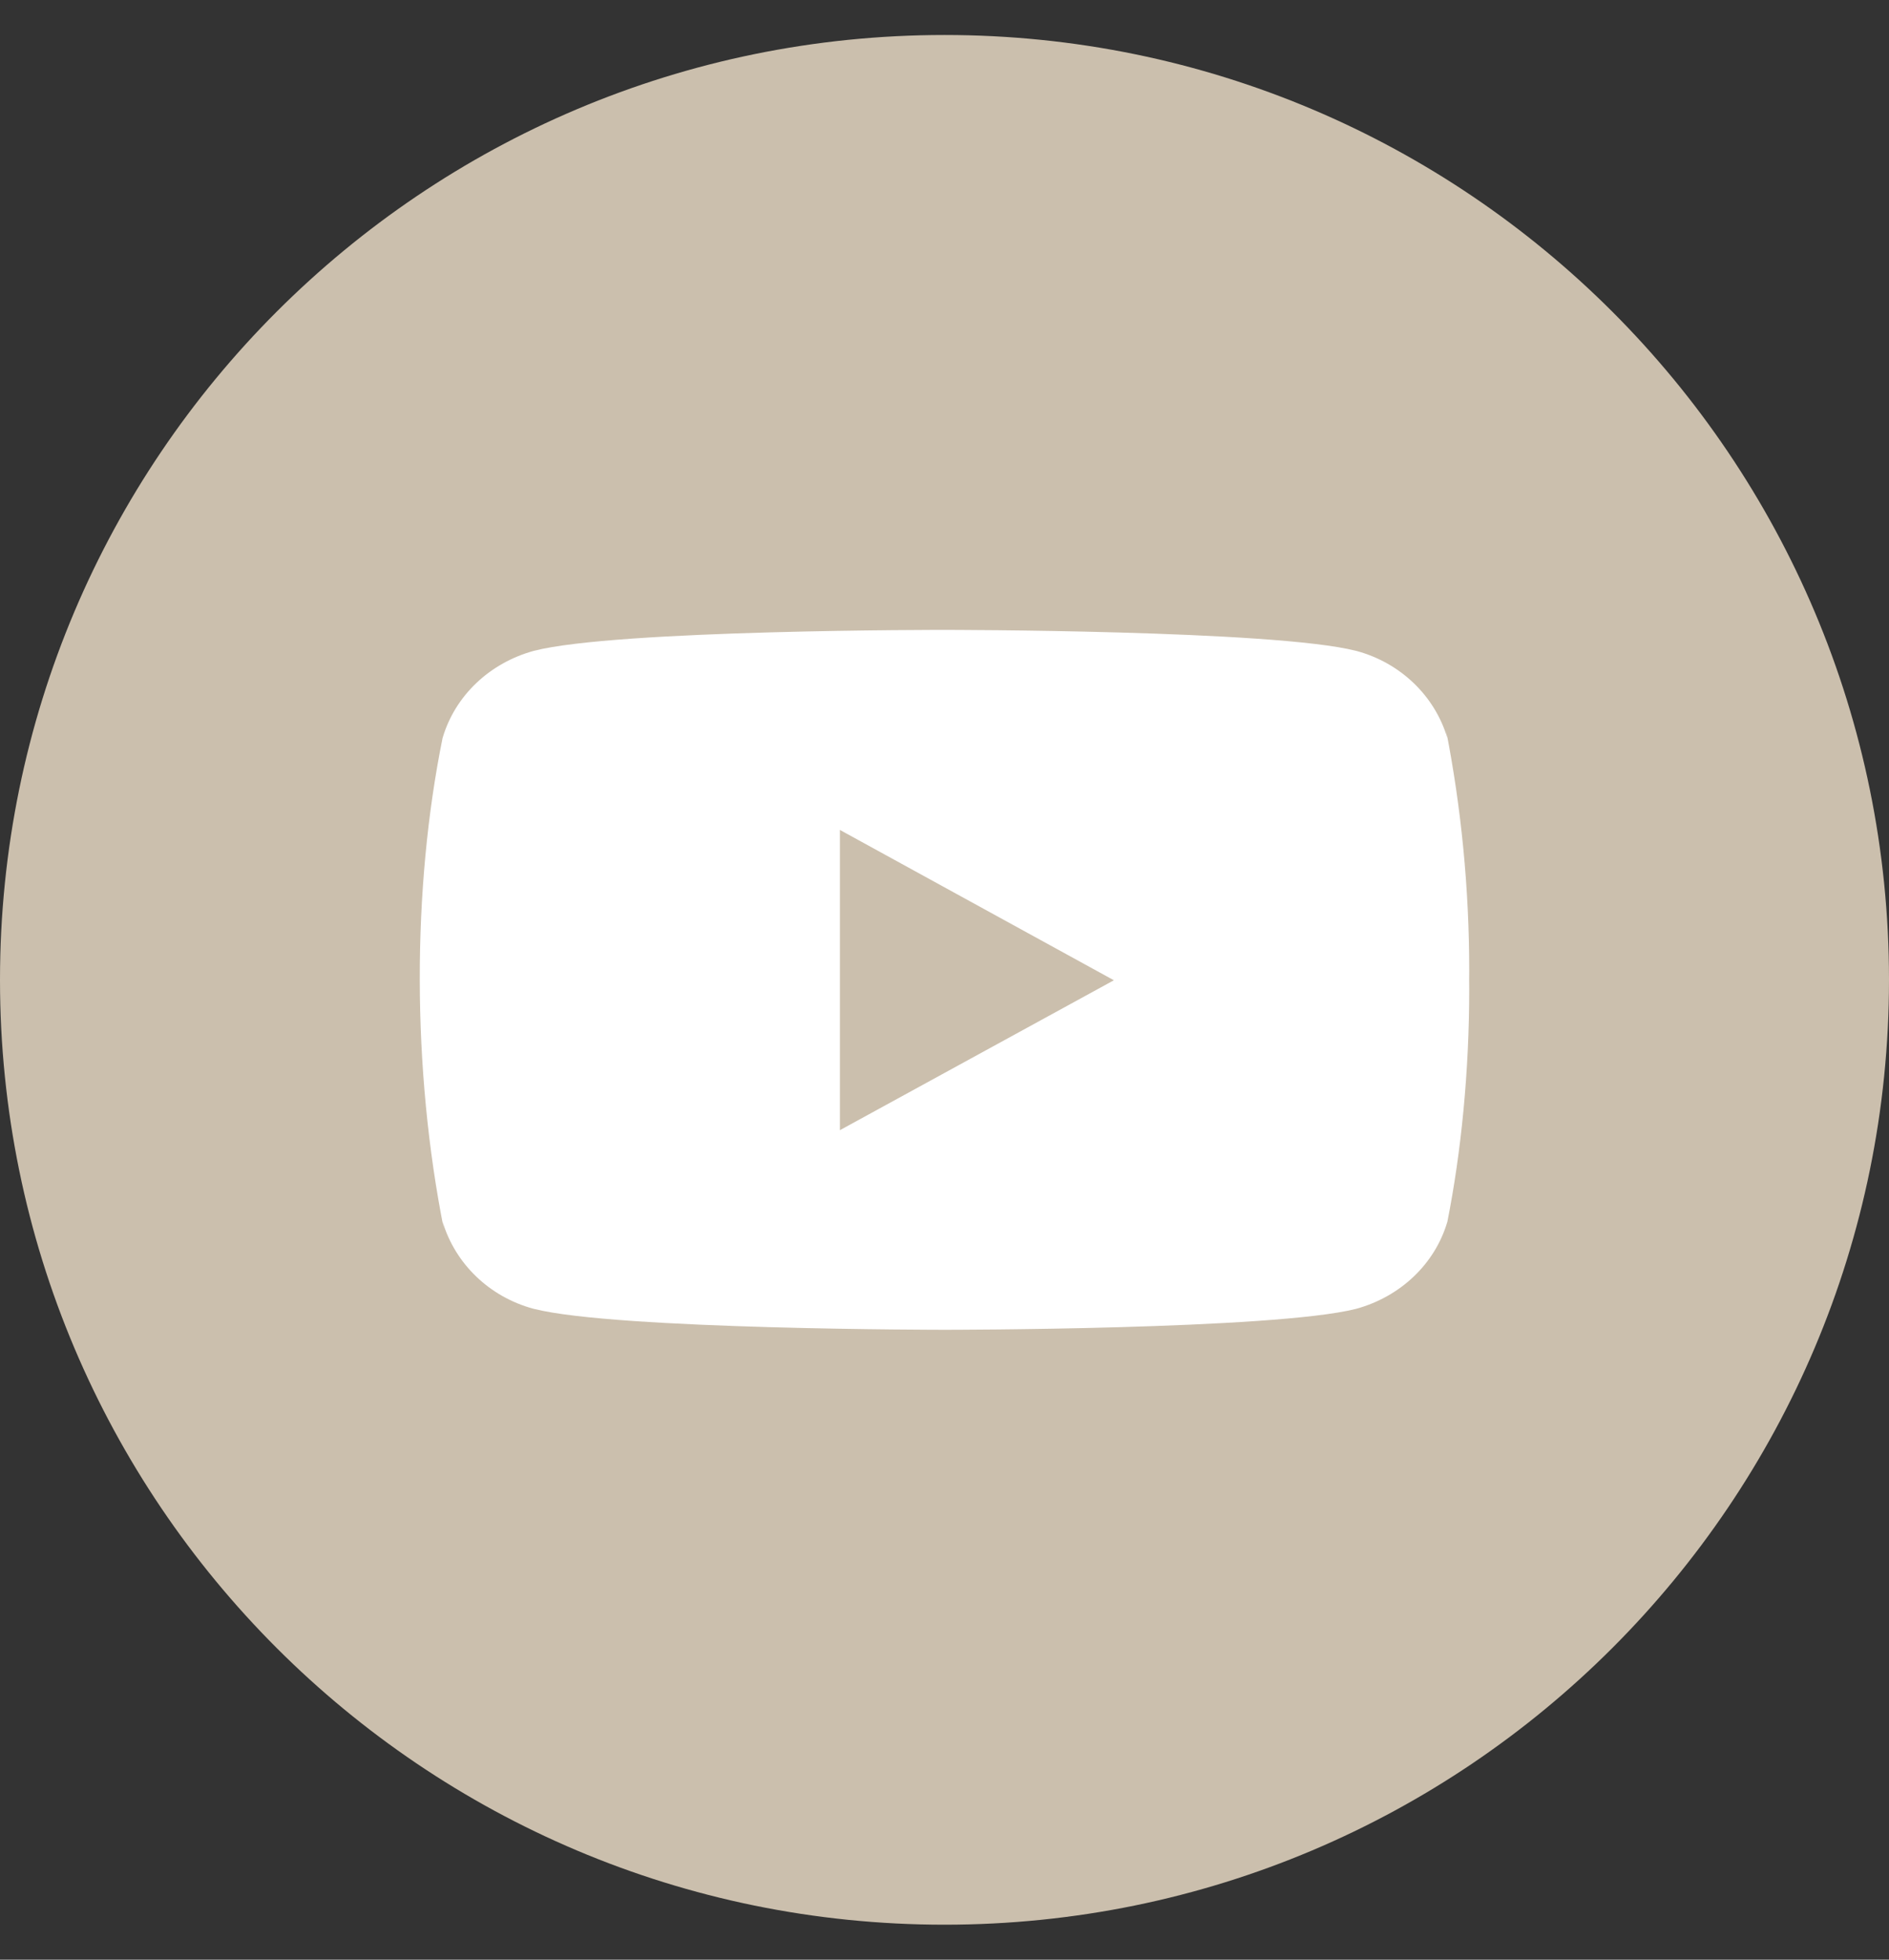 <svg width="27" height="28" viewBox="0 0 27 28" fill="none" xmlns="http://www.w3.org/2000/svg">
<rect x="0" y="0" width="27" height="28" fill="#333333" stroke="none"/>
<g clip-path="url(#clip0_4010_128)">
<path d="M0 14C0 21.456 6.044 27.5 13.5 27.5C20.956 27.5 27 21.456 27 14C27 6.544 20.956 0.5 13.5 0.5C6.044 0.5 0 6.544 0 14Z" fill="#CBBFAD"/>
<path d="M20.668 10.429L20.687 10.544C20.506 9.939 20.016 9.472 19.394 9.302L19.381 9.299C18.212 9 13.506 9 13.506 9C13.506 9 8.813 8.994 7.631 9.299C6.998 9.472 6.508 9.939 6.33 10.532L6.326 10.544C5.89 12.692 5.886 15.272 6.346 17.572L6.326 17.455C6.508 18.061 6.997 18.528 7.619 18.698L7.632 18.701C8.8 19 13.507 19 13.507 19C13.507 19 18.2 19 19.382 18.701C20.016 18.528 20.506 18.061 20.684 17.468L20.688 17.455C20.886 16.456 21 15.307 21 14.133C21 14.09 21 14.046 20.999 14.003C21 13.963 21 13.915 21 13.868C21 12.693 20.886 11.543 20.668 10.429ZM12.005 16.148V11.858L15.921 14.006L12.005 16.148Z" fill="white"/>
</g>
<defs>
<clipPath id="clip0_4010_128">
<rect width="27" height="27" fill="white" transform="translate(0 0.5)"/>
</clipPath>
</defs>
</svg>
